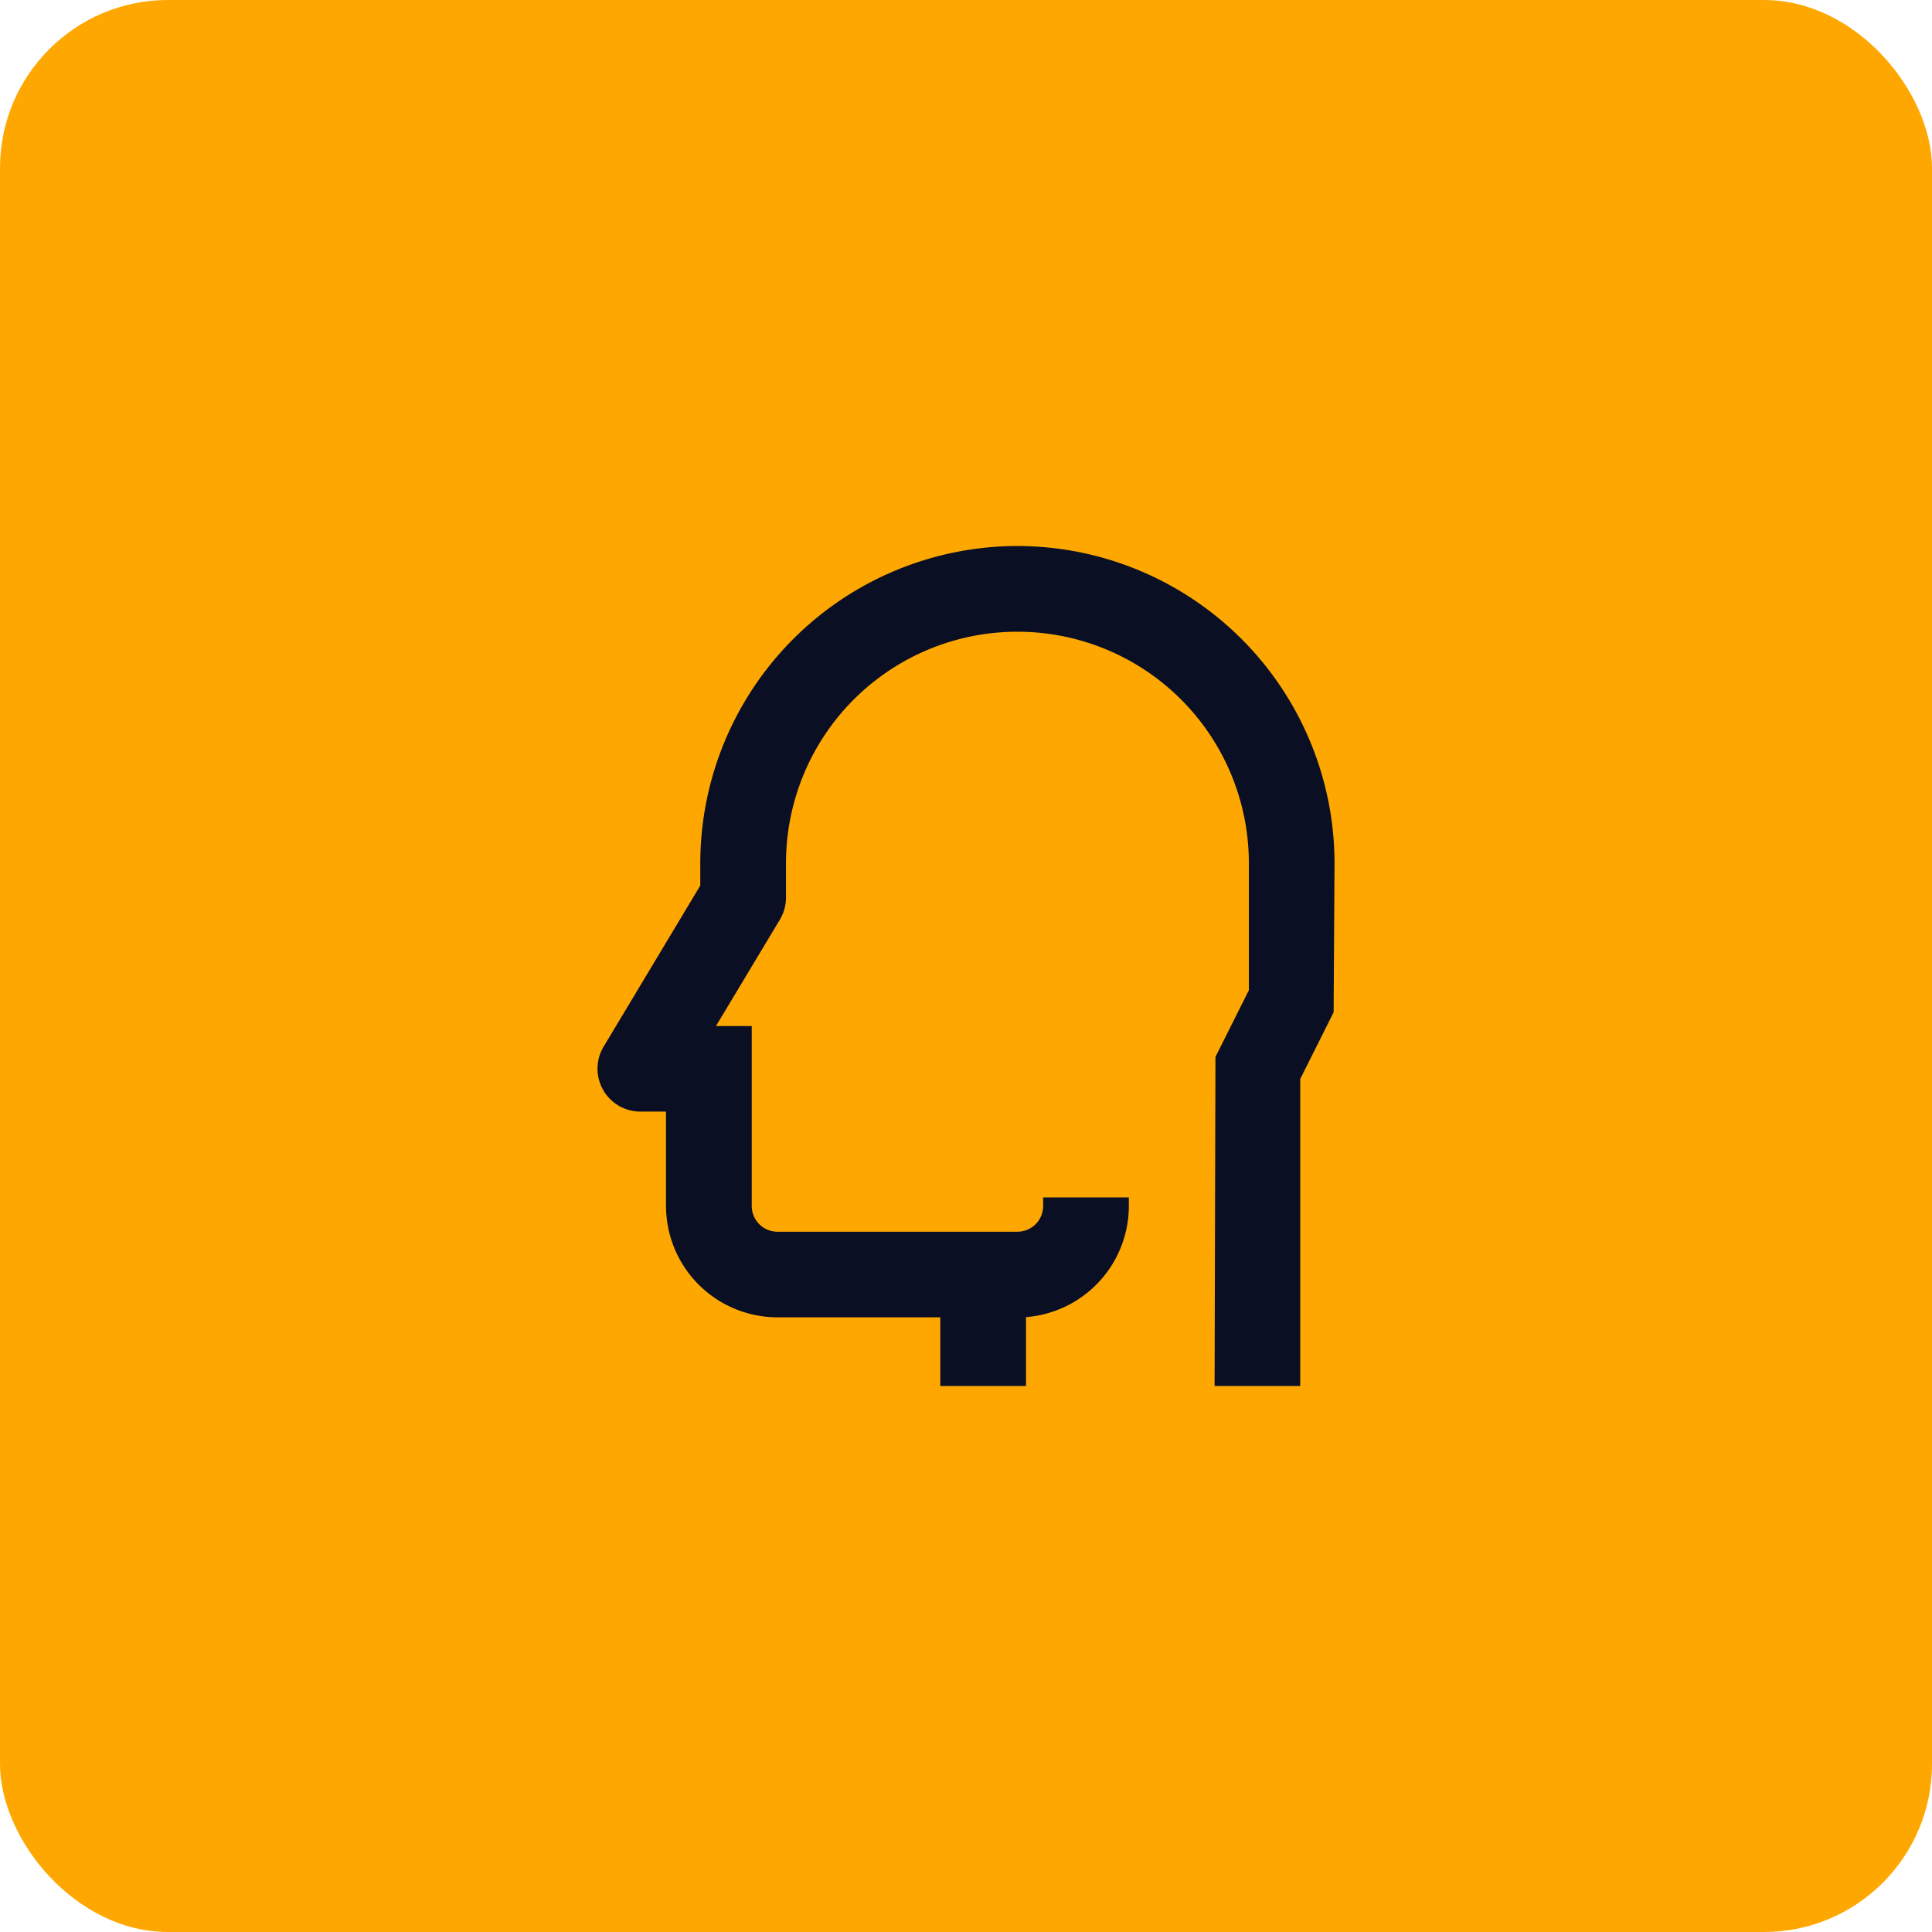<svg xmlns="http://www.w3.org/2000/svg" width="69" height="69" viewBox="0 0 69 69">
    <defs>
        <clipPath id="g84p6zirxa">
            <path data-name="Rectángulo 39913" style="fill:#0a0f24" d="M0 0h26.327v30H0z"/>
        </clipPath>
    </defs>
    <g data-name="Grupo 5950">
        <g data-name="Grupo 5723" transform="translate(-750 -563)">
            <rect data-name="Rectángulo 39773" width="69" height="69" rx="6" transform="translate(750 563)" style="fill:#ffa701"/>
        </g>
        <g data-name="Grupo 5942">
            <g data-name="Grupo 5941" style="clip-path:url(#g84p6zirxa)" transform="translate(21.337 19.5)">
                <path data-name="Trazado 1488" d="M15 0A11.339 11.339 0 0 0 3.673 11.327v.8L.218 17.885A1.532 1.532 0 0 0 1.531 20.2h.918v3.367a3.984 3.984 0 0 0 3.98 3.98h5.816V30h3.061v-2.46a3.986 3.986 0 0 0 3.673-3.969v-.306h-3.061v.306a.919.919 0 0 1-.918.919H6.429a.919.919 0 0 1-.918-.918v-6.429H4.234l2.282-3.8a1.539 1.539 0 0 0 .218-.789v-1.227a8.265 8.265 0 1 1 16.531 0v4.537l-1.193 2.384L22.041 30H25.1V19.035l1.193-2.384.032-5.324A11.339 11.339 0 0 0 15 0" style="fill:#0a0f24"/>
            </g>
        </g>
    </g>
</svg>
